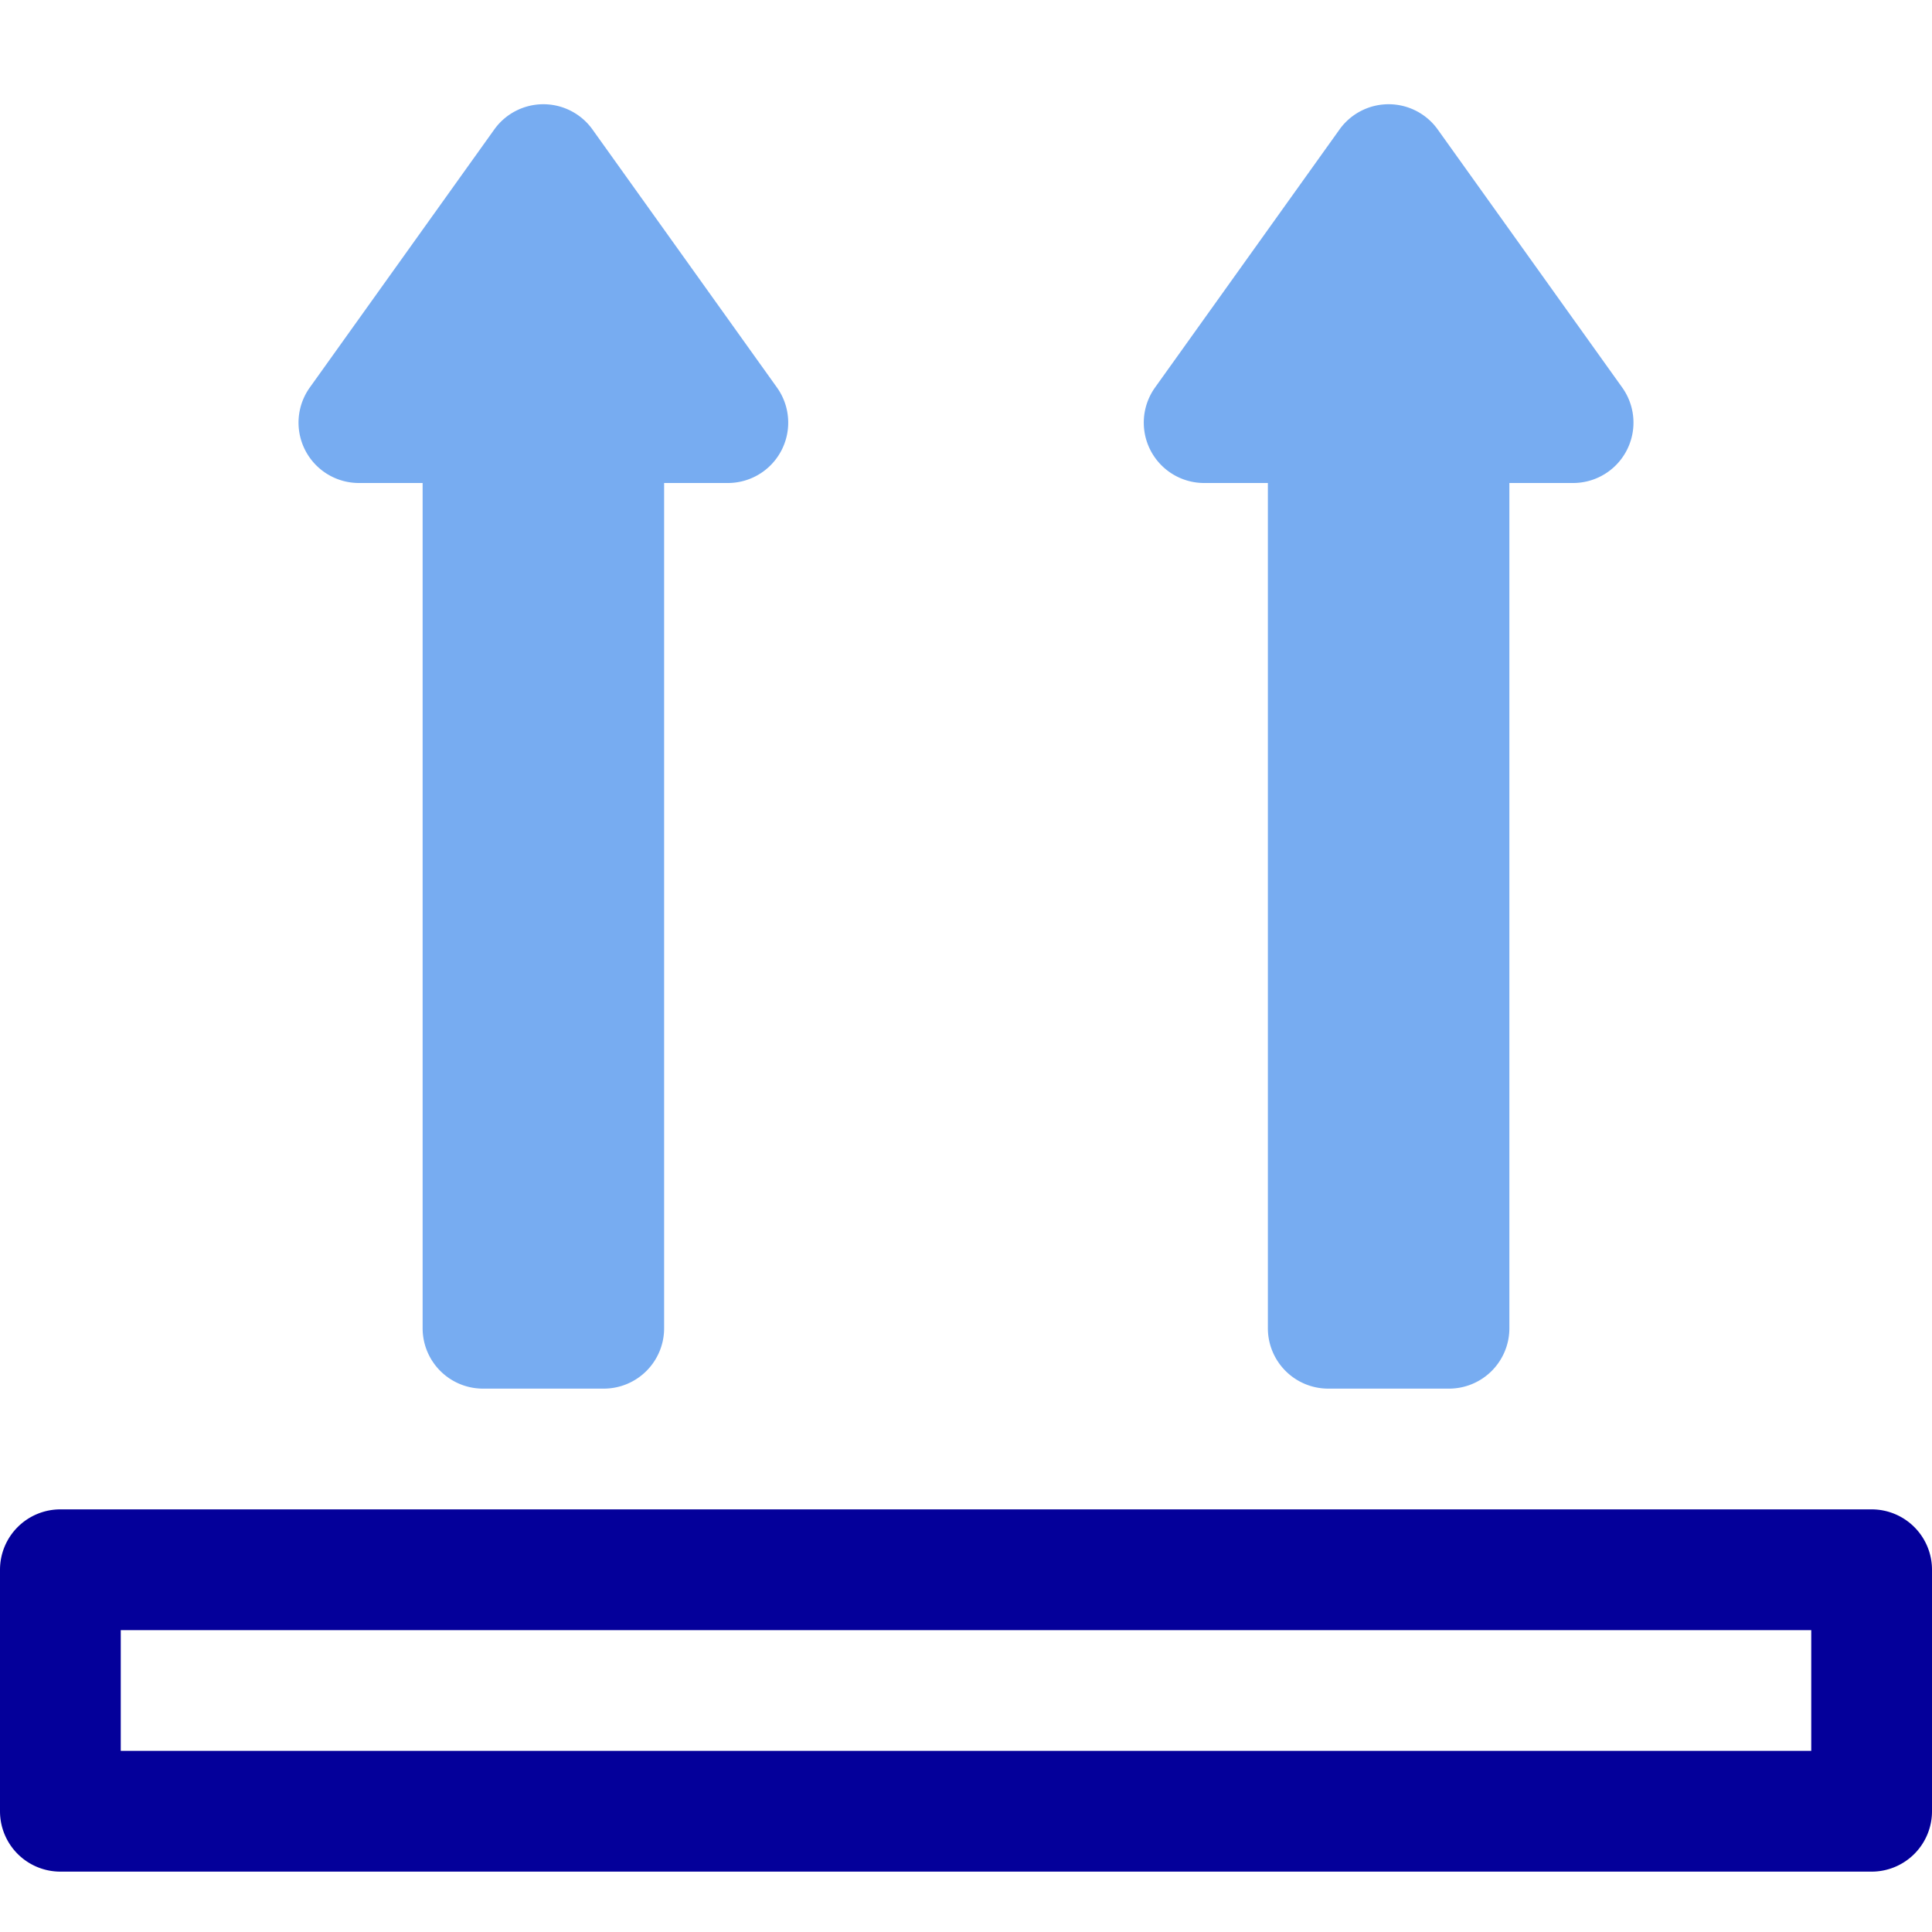 <?xml version="1.0" ?>
<!-- Скачано с сайта svg4.ru / Downloaded from svg4.ru -->
<svg width="800px" height="800px" viewBox="0 0 32 32" xmlns="http://www.w3.org/2000/svg">
<defs>
<style>.cls-1{fill:#04009a;}.cls-2{fill:#77acf1;}</style>
</defs>
<g data-name="12. Up" id="_12._Up">
<path class="cls-1" d="M31,31H1a1,1,0,0,1-1-1V26a1,1,0,0,1,1-1H31a1,1,0,0,1,1,1v4A1,1,0,0,1,31,31ZM2,29H30V27H2Z"/>
<path class="cls-2" d="M12.06,8H11V22a1,1,0,0,1-1,1H8a1,1,0,0,1-1-1V8H5.94a1,1,0,0,1-.81-1.58L8.19,2.14a1,1,0,0,1,1.62,0l3.06,4.28A1,1,0,0,1,12.06,8Z"/>
<path class="cls-2" d="M26.06,8H25V22a1,1,0,0,1-1,1H22a1,1,0,0,1-1-1V8H19.94a1,1,0,0,1-.81-1.58l3.06-4.28a1,1,0,0,1,1.62,0l3.06,4.28A1,1,0,0,1,26.06,8Z"/>
</g>
</svg>
